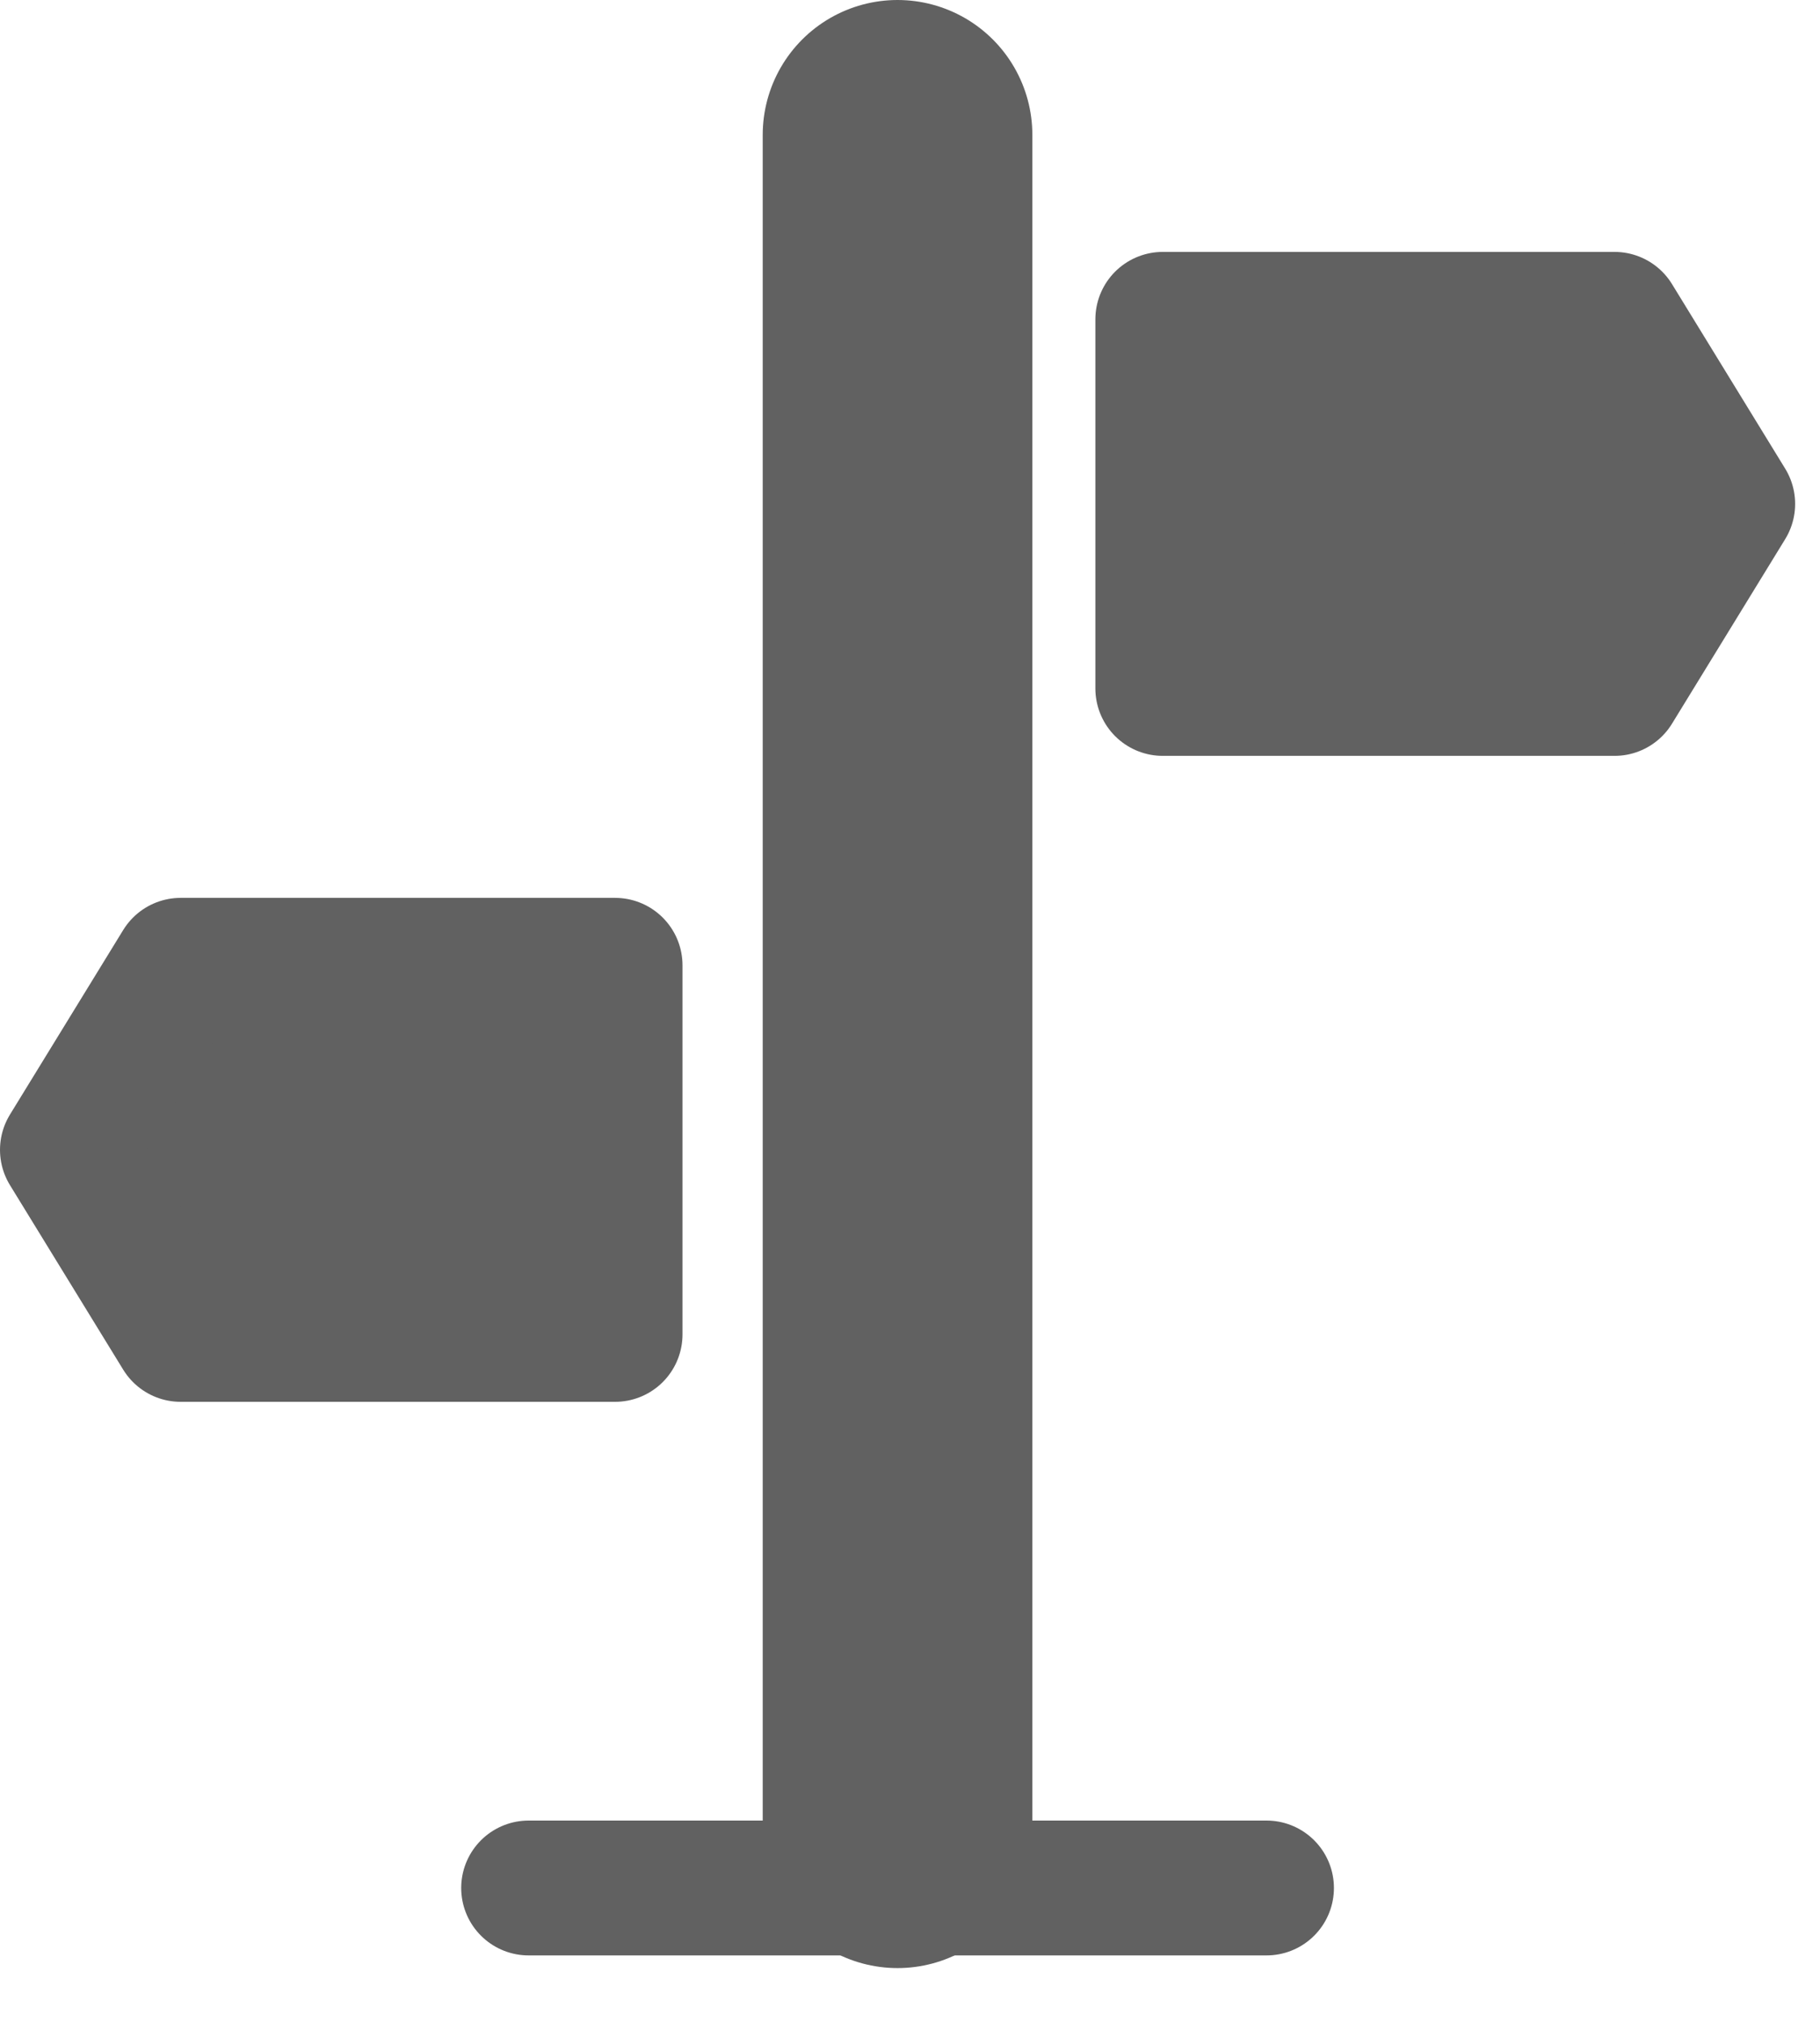 <svg width="27" height="30" viewBox="0 0 27 30" fill="none" xmlns="http://www.w3.org/2000/svg">
<path d="M13.315 2V27.188" stroke="#616161" stroke-width="4" stroke-linecap="round" stroke-linejoin="round"/>
<path d="M2.68 14.316H9.125V19.79H2.68L1 17.053L2.68 14.316Z" fill="#616161" stroke="#616161" stroke-width="2" stroke-linejoin="round"/>
<path d="M7.842 28H18.789" stroke="#616161" stroke-width="2" stroke-linecap="round" stroke-linejoin="round"/>
<path d="M23.952 4.736H17.25V10.21H23.952L25.631 7.473L23.952 4.736Z" fill="#616161" stroke="#616161" stroke-width="2" stroke-linejoin="round"/>
</svg>
